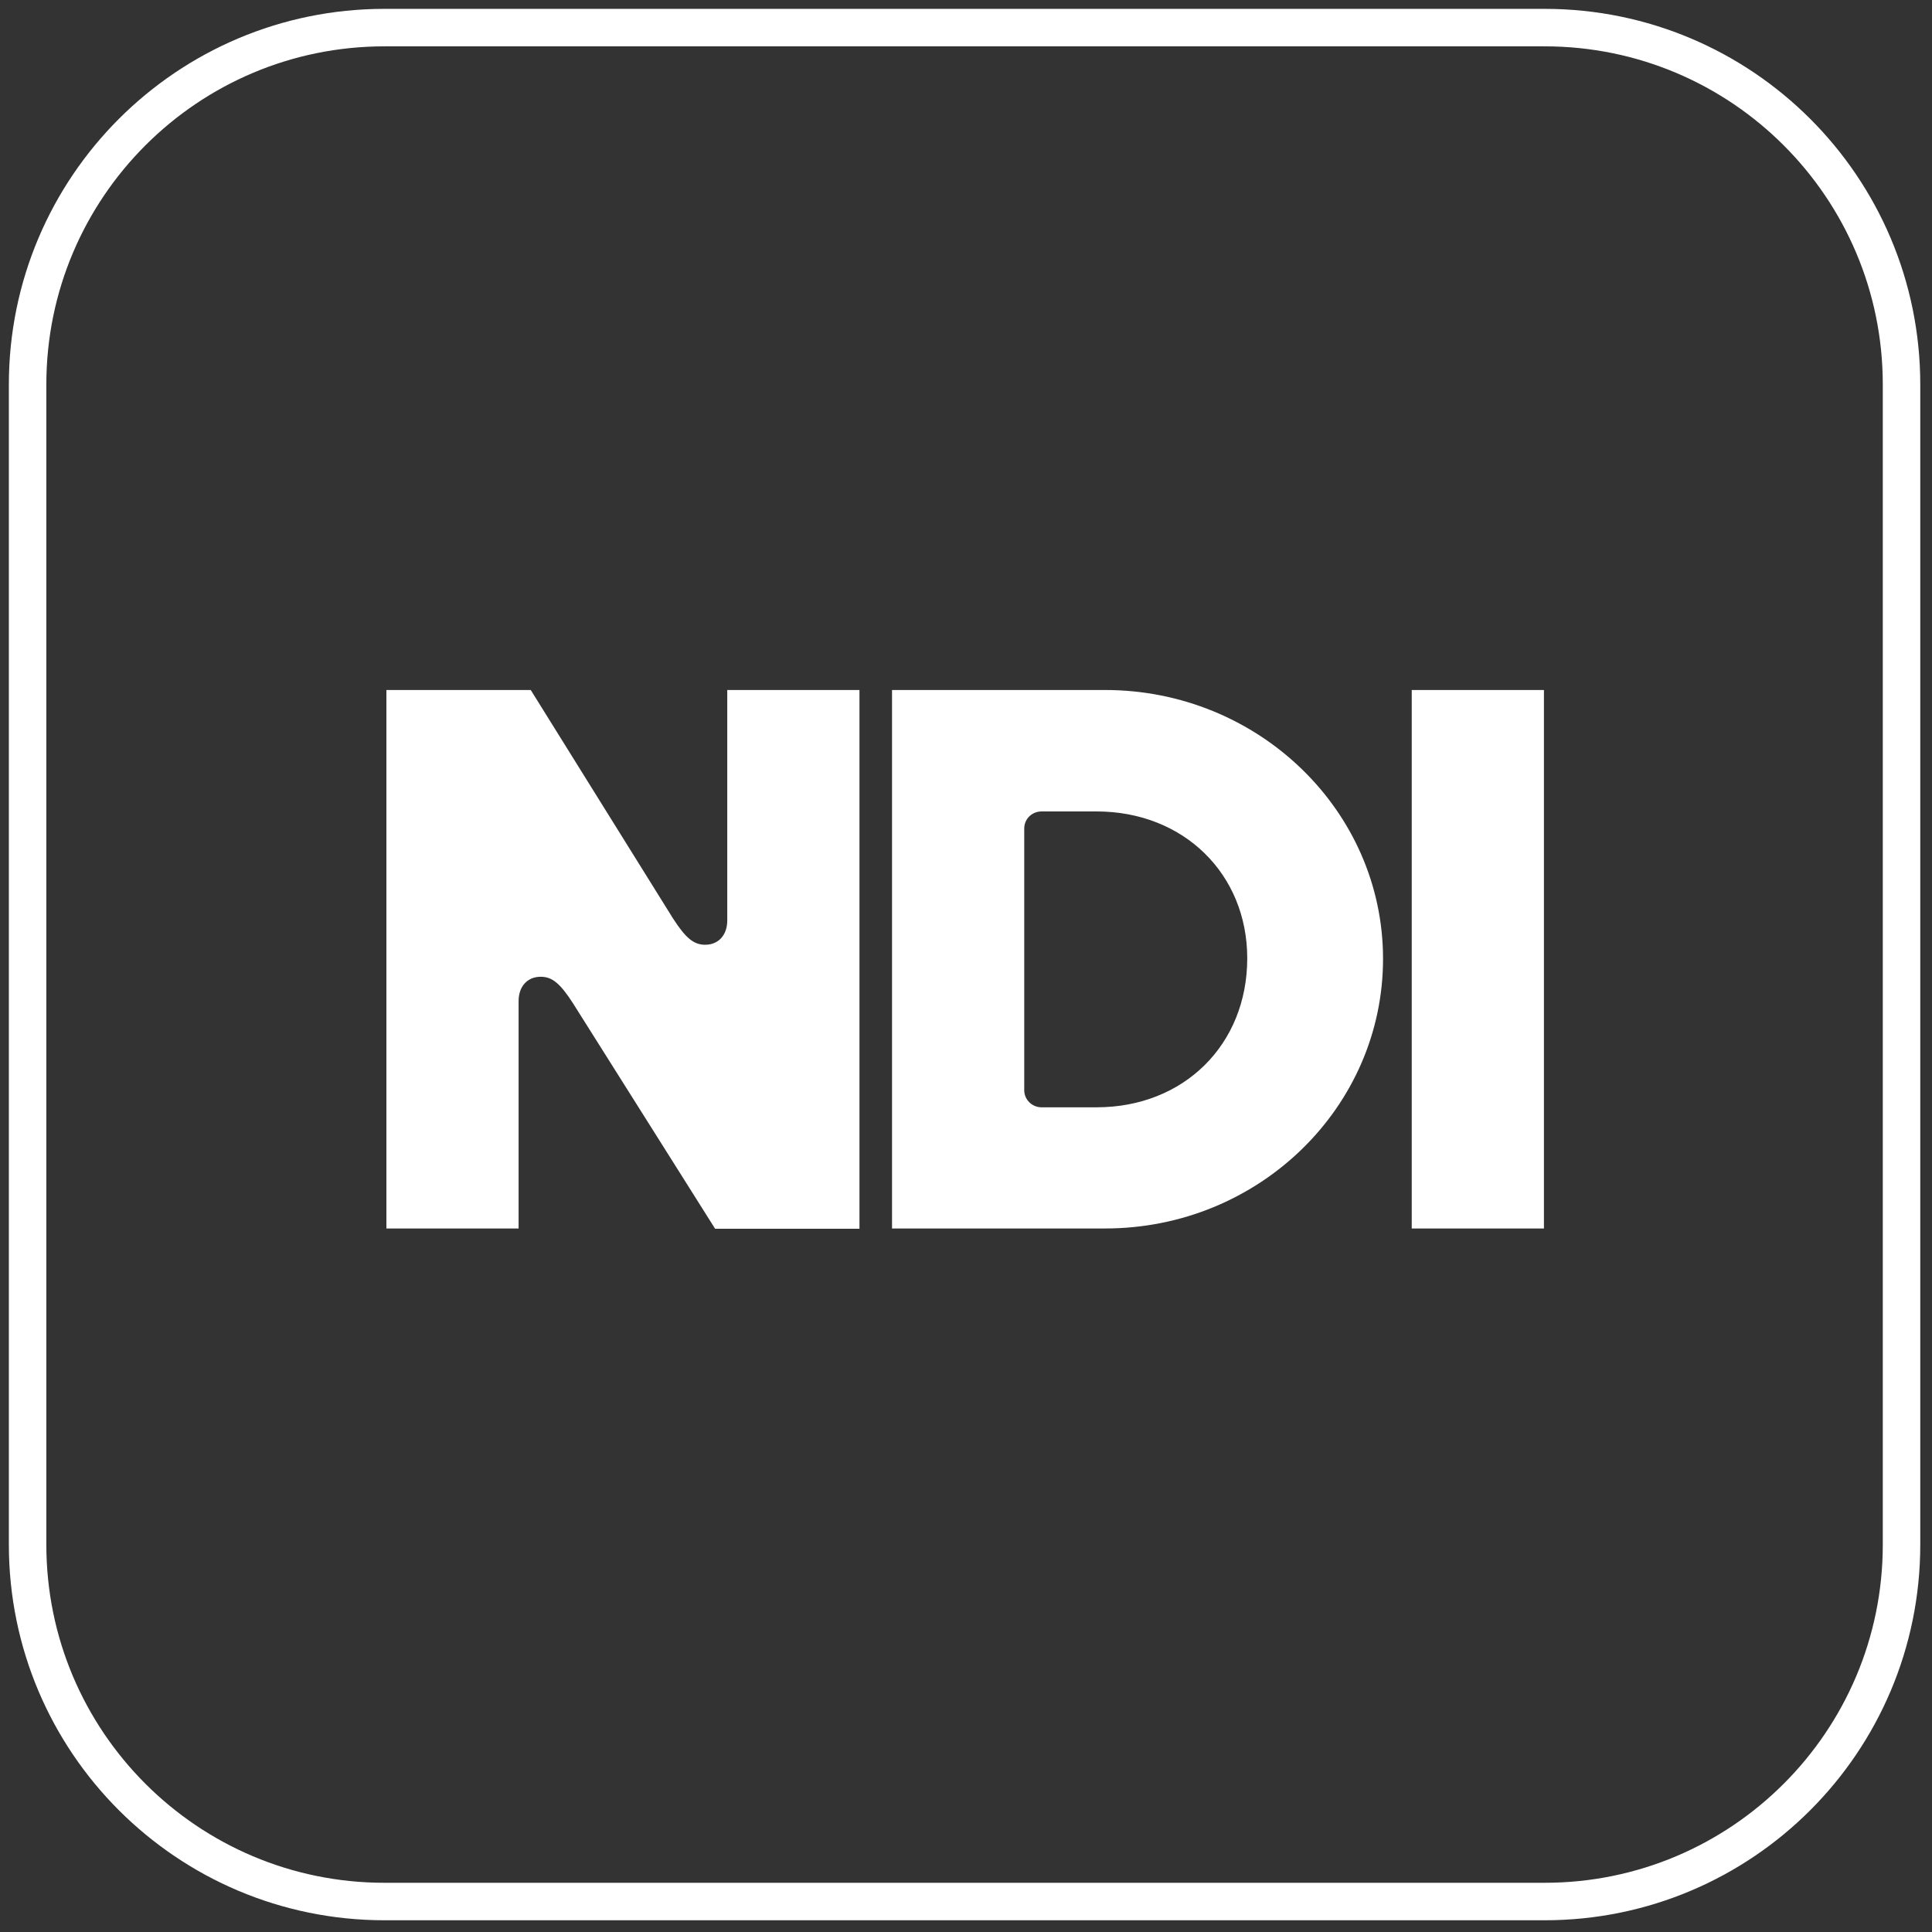<svg width="70" height="70" viewBox="0 0 70 70" fill="none" xmlns="http://www.w3.org/2000/svg">
<rect x="0" y="0" width="70" height="70" fill="#333333" stroke="none"/>
<path d="M55.964 1H13.932C6.789 1 1 6.789 1 13.932V55.964C1 63.106 6.789 68.896 13.932 68.896H55.964C63.106 68.896 68.896 63.106 68.896 55.964V13.932C68.896 6.789 63.106 1 55.964 1Z" stroke="white" stroke-width="1.358" stroke-linecap="round" stroke-linejoin="round"/>
<g clip-path="url(#clip0_9674_14172)">
<path d="M14 25V44.51H18.79V36.27C18.79 35.75 19.1 35.39 19.59 35.39C20 35.39 20.29 35.62 20.76 36.35L25.91 44.52H31.14V25H26.35V33.35C26.35 33.87 26.04 34.23 25.55 34.23C25.14 34.23 24.85 34 24.38 33.27L19.23 25H14Z" fill="white"/>
<path d="M50.11 34.74C50.11 29.36 45.58 25 40.04 25H32.32V44.51H40.04C45.61 44.51 50.11 40.12 50.11 34.74ZM45.19 34.72C45.19 37.85 42.89 40.12 39.73 40.12H37.74C37.39 40.12 37.11 39.84 37.11 39.5V30.02C37.11 29.67 37.39 29.4 37.74 29.4H39.73C42.89 29.4 45.19 31.67 45.19 34.72Z" fill="white"/>
<path d="M51.15 25V44.51H55.94V25H51.15Z" fill="white"/>
</g>
<defs>
<clipPath id="clip0_9674_14172">
<rect width="41.94" height="19.51" fill="white" transform="translate(14 25)"/>
</clipPath>
</defs>
</svg>
